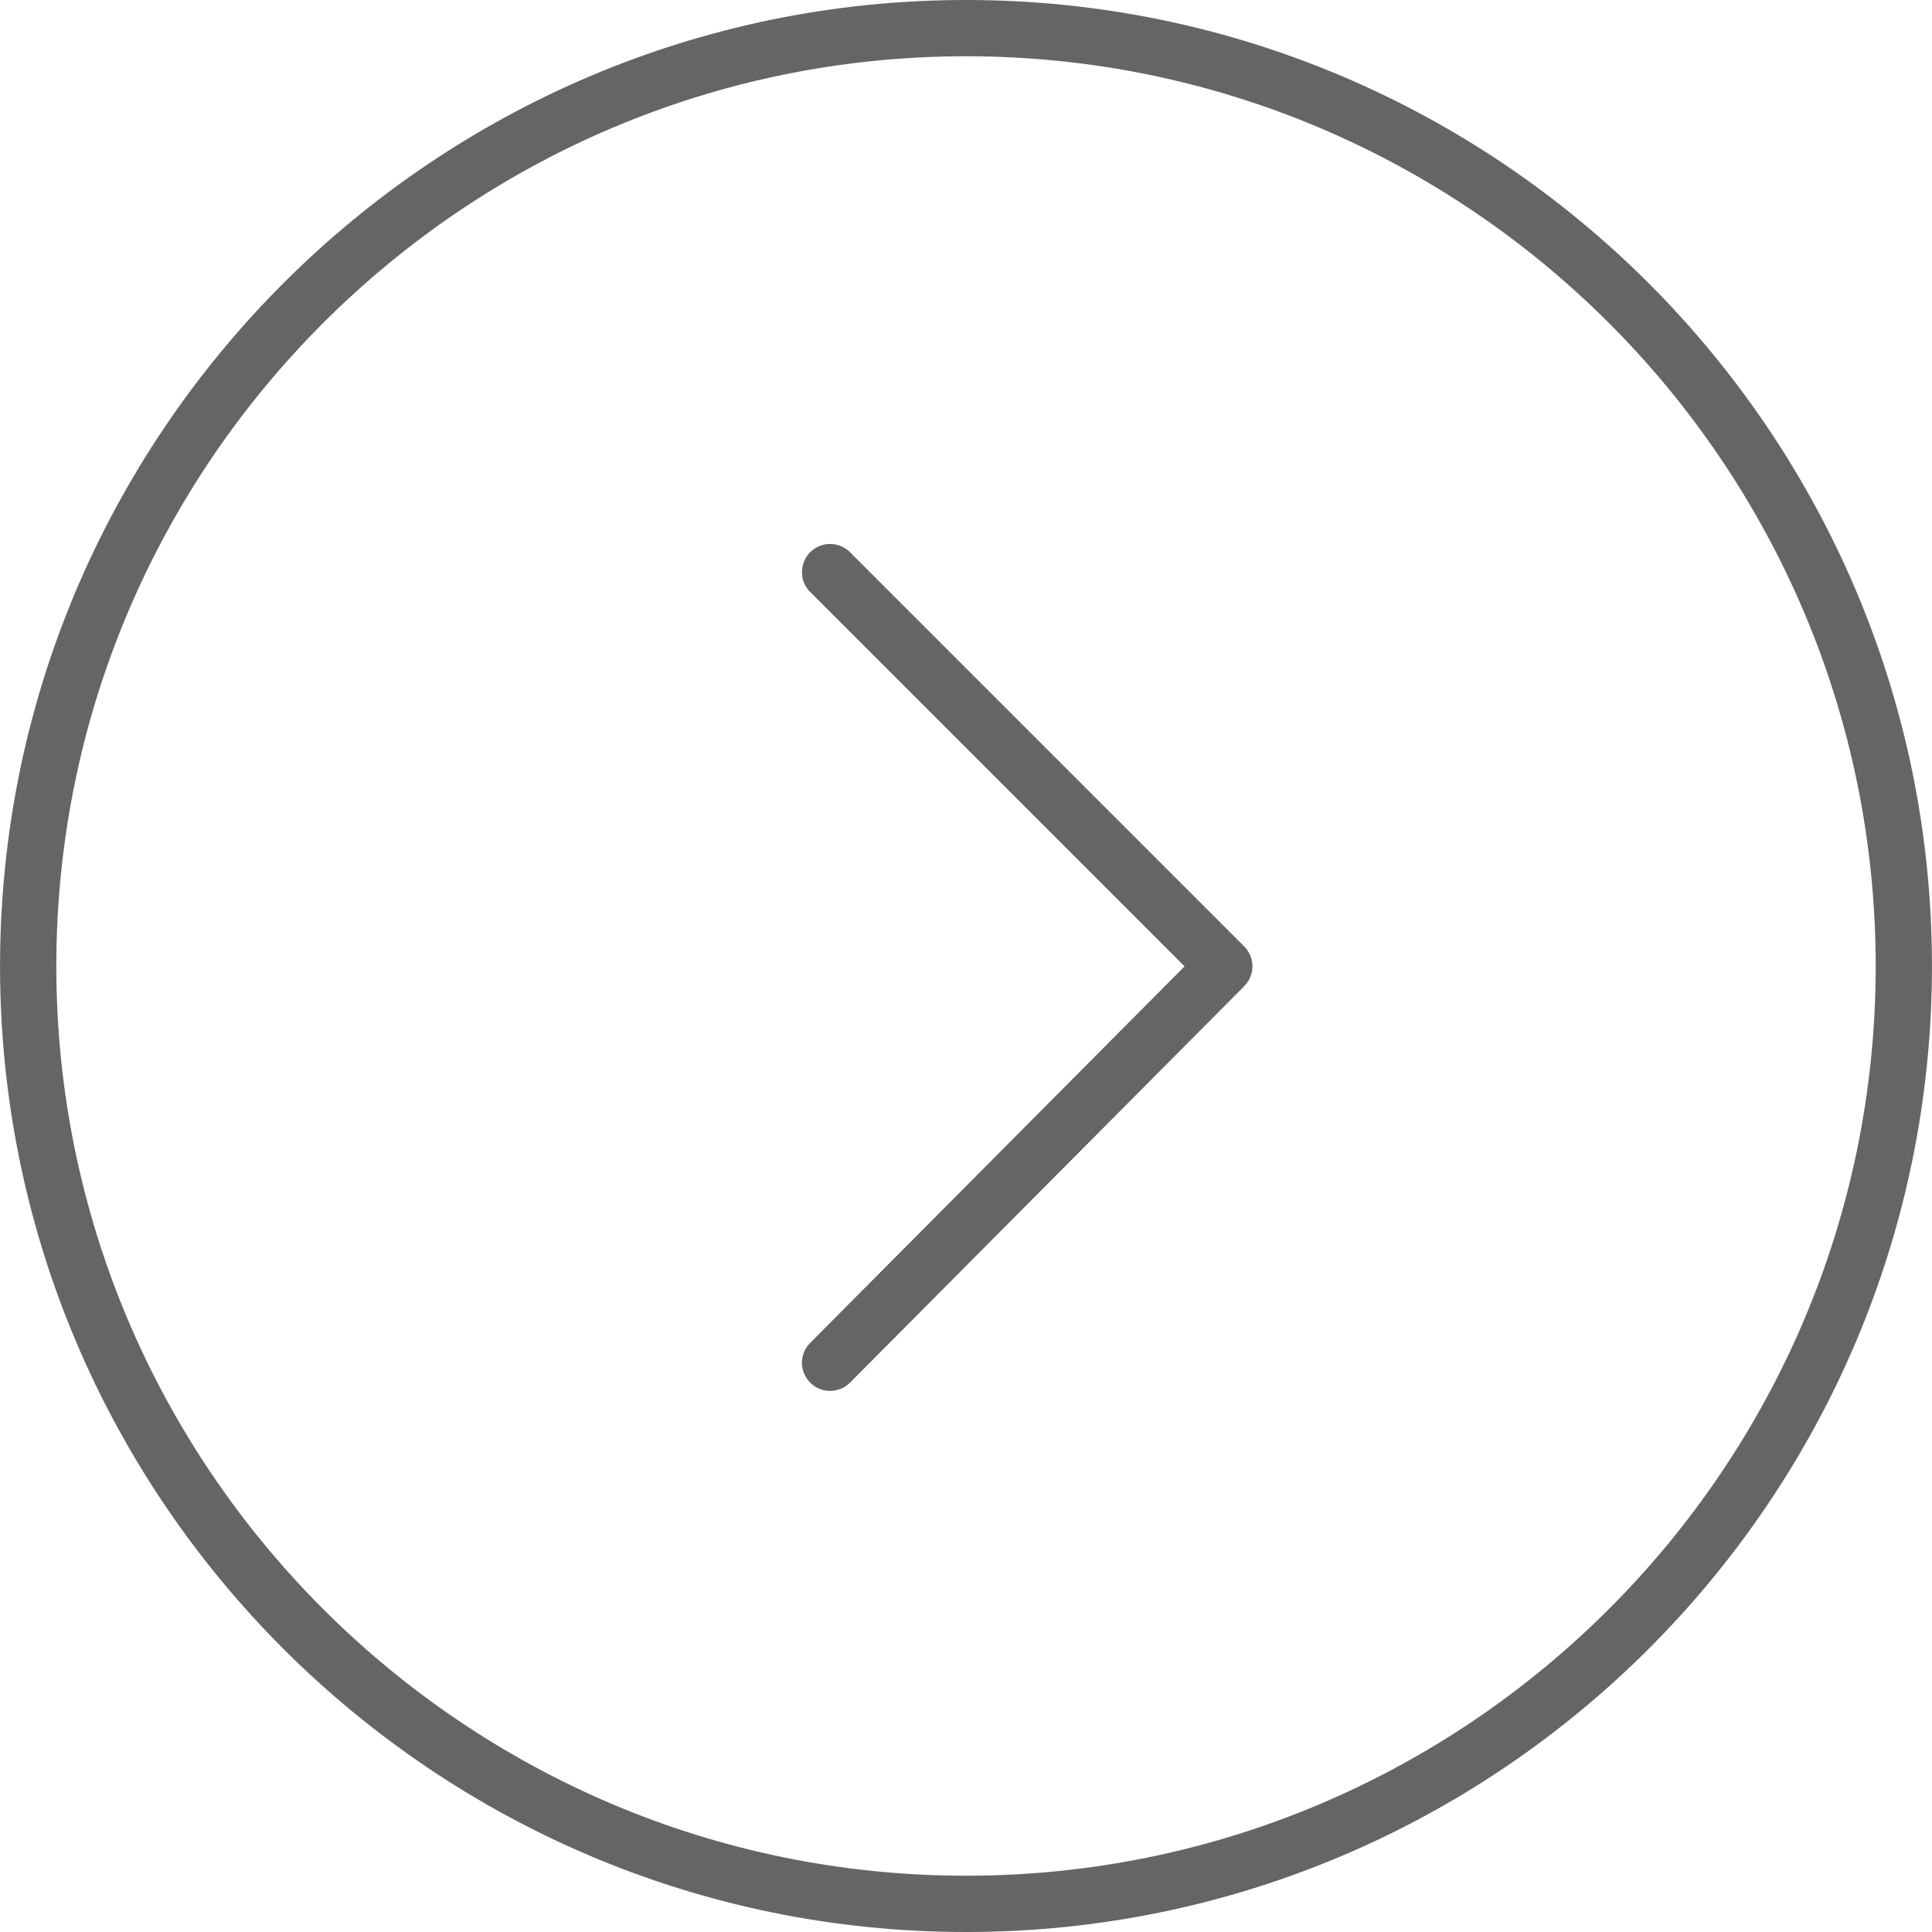 <?xml version="1.0" encoding="UTF-8"?> <svg xmlns="http://www.w3.org/2000/svg" viewBox="0 0 100.00 100.00" data-guides="{&quot;vertical&quot;:[],&quot;horizontal&quot;:[]}"><defs></defs><path fill="#666565" stroke="none" fill-opacity="1" stroke-width="1" stroke-opacity="1" color="rgb(51, 51, 51)" fill-rule="evenodd" id="tSvg985e4d05e2" title="Path 1" d="M50.004 100C22.433 100 0.002 77.573 0.002 50.006C0.002 22.433 22.433 0 50.004 0C77.571 0 99.998 22.433 99.998 50.006C99.999 77.572 77.572 100 50.004 100ZM50.004 2.912C24.039 2.912 2.915 24.038 2.915 50.005C2.915 75.966 24.039 97.087 50.004 97.087C75.965 97.087 97.086 75.966 97.086 50.005C97.086 24.038 75.966 2.912 50.004 2.912Z"></path><path fill="#666565" stroke="none" fill-opacity="1" stroke-width="1" stroke-opacity="1" color="rgb(51, 51, 51)" fill-rule="evenodd" id="tSvge386932043" title="Path 2" d="M42.967 71.992C41.846 71.993 41.145 70.78 41.705 69.809C41.768 69.699 41.845 69.599 41.934 69.509C48.394 63.012 54.853 56.516 61.313 50.019C54.854 43.56 48.396 37.102 41.937 30.643C41.144 29.851 41.507 28.497 42.589 28.206C43.092 28.072 43.628 28.215 43.996 28.583C50.797 35.384 57.598 42.185 64.399 48.986C64.967 49.553 64.968 50.473 64.402 51.043C57.601 57.883 50.8 64.722 43.999 71.562C43.716 71.849 43.342 71.992 42.967 71.992Z"></path></svg> 